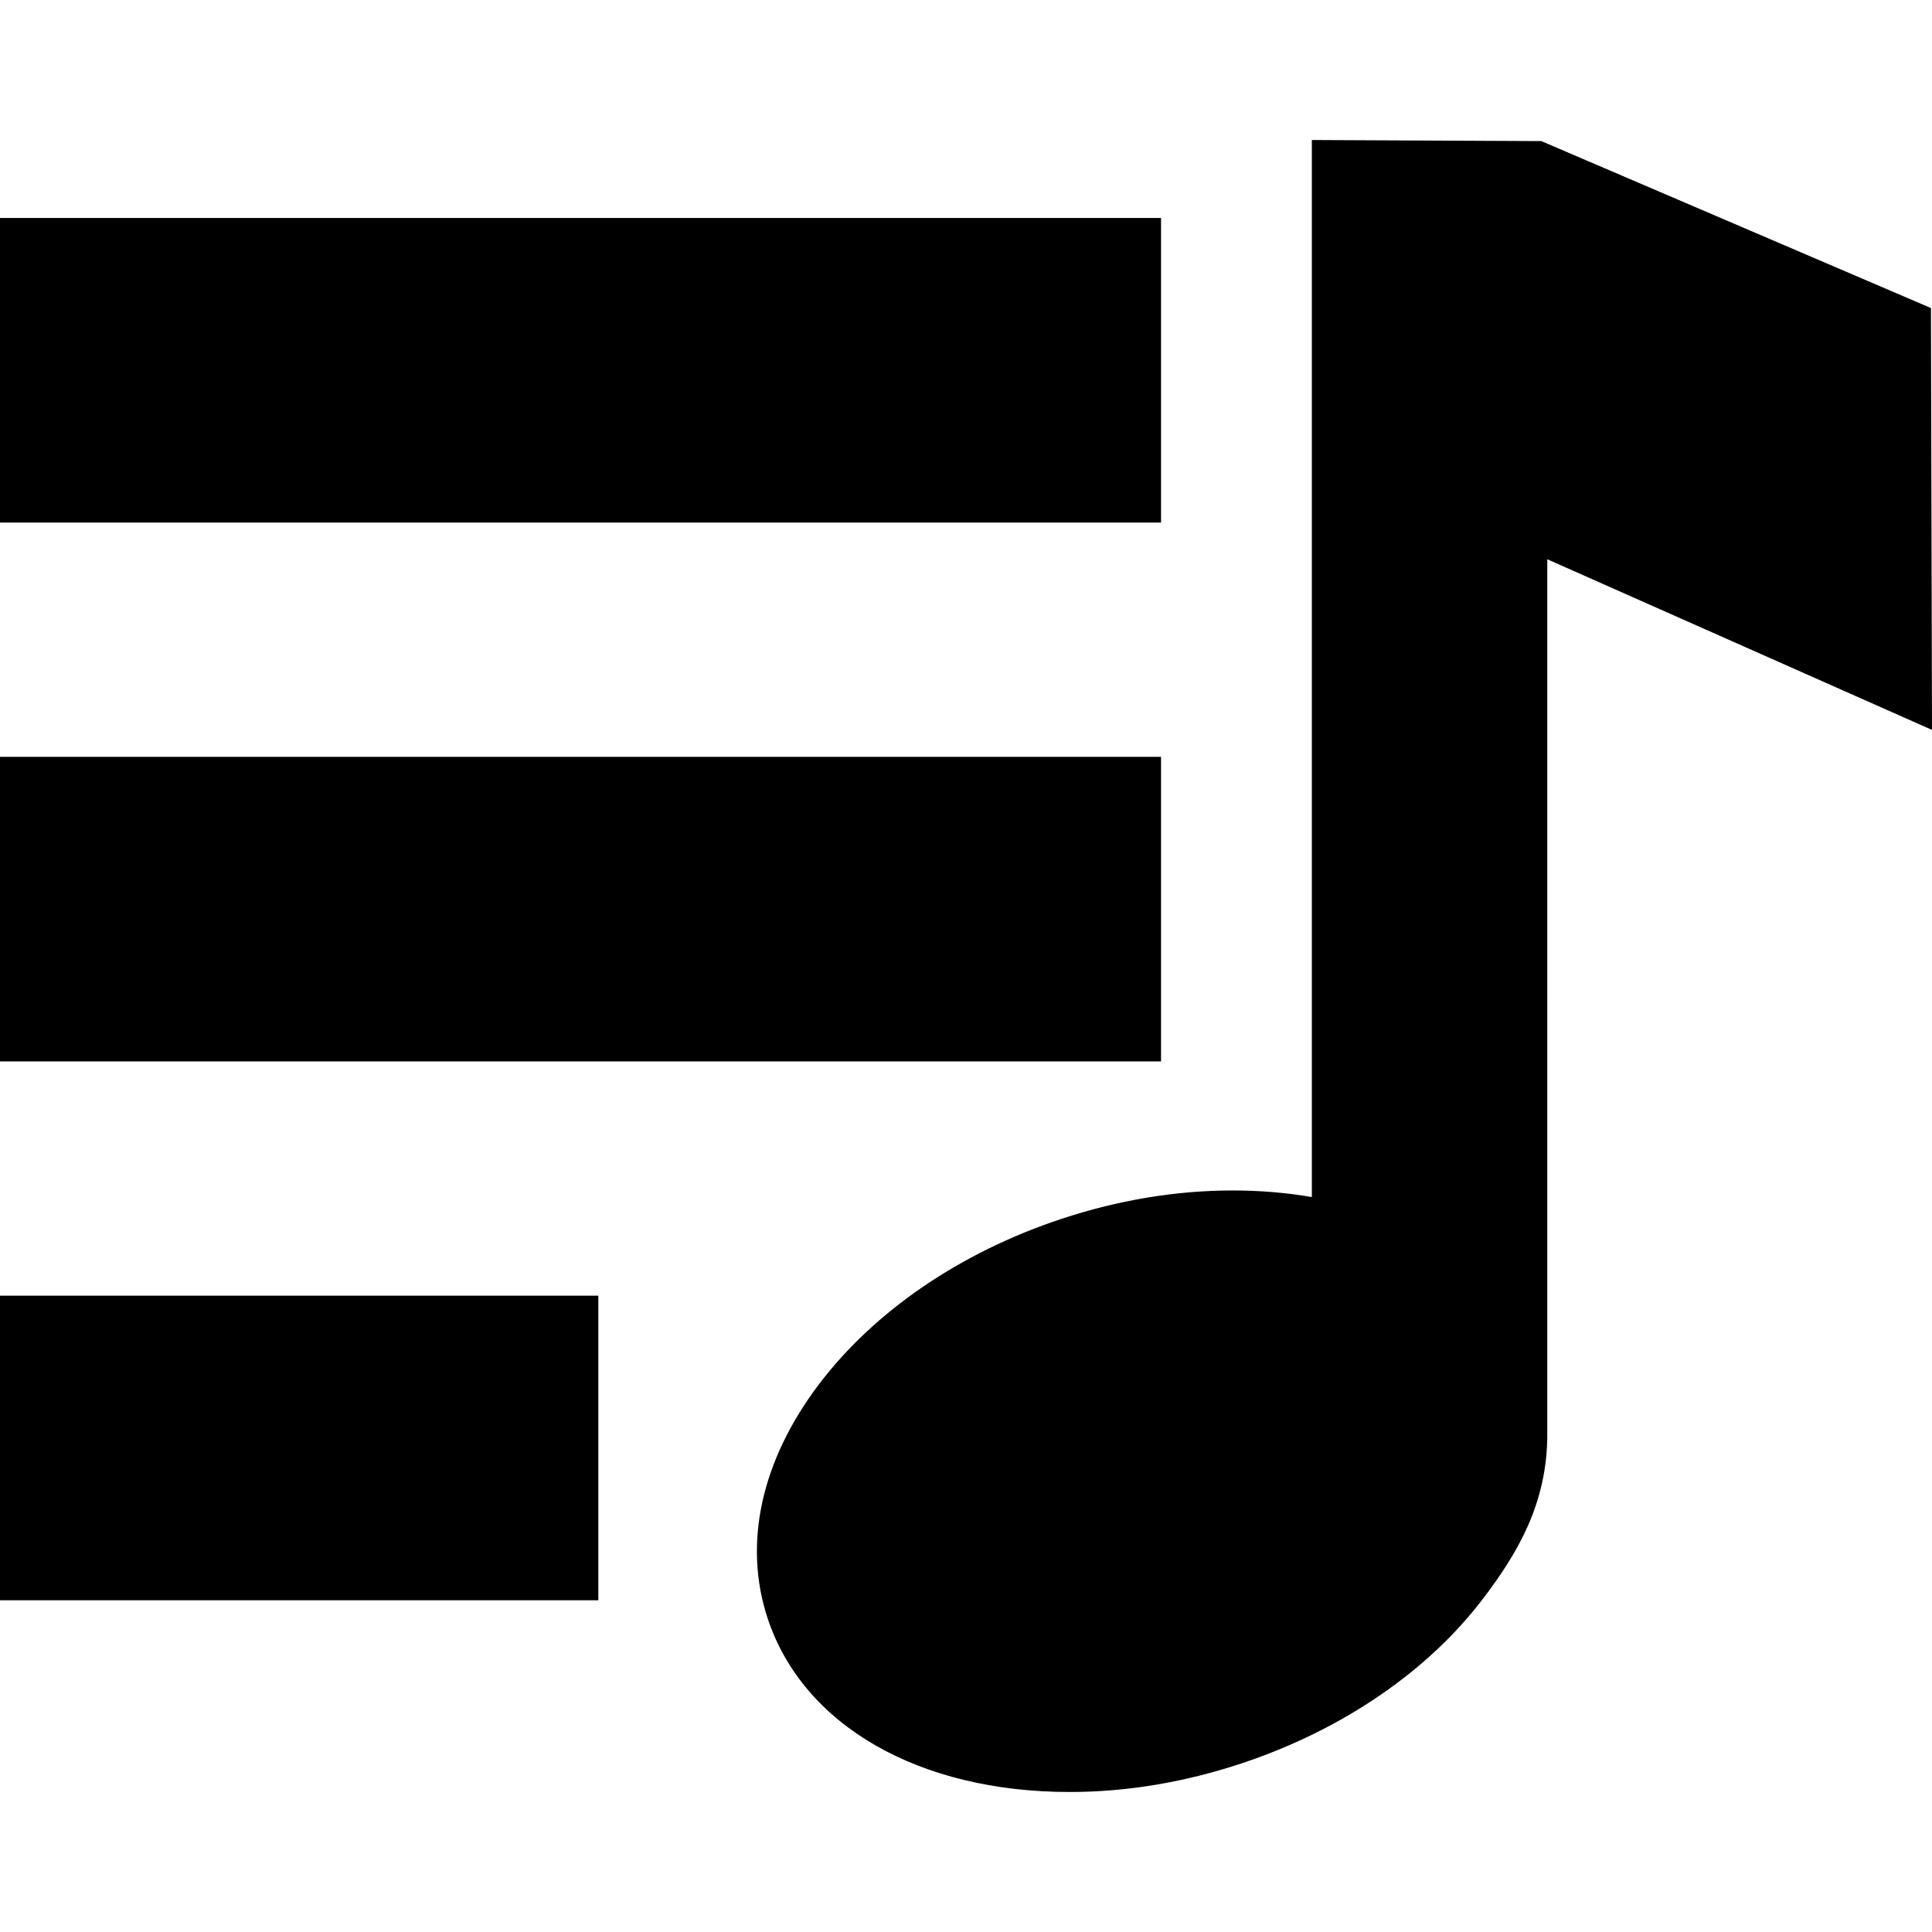 <?xml version="1.0" encoding="iso-8859-1"?>
<!-- Uploaded to: SVG Repo, www.svgrepo.com, Generator: SVG Repo Mixer Tools -->
<!DOCTYPE svg PUBLIC "-//W3C//DTD SVG 1.1//EN" "http://www.w3.org/Graphics/SVG/1.1/DTD/svg11.dtd">
<svg fill="#000000" version="1.1" id="Capa_1" xmlns="http://www.w3.org/2000/svg" xmlns:xlink="http://www.w3.org/1999/xlink" 
	 viewBox="0 0 407.868 407.868" xml:space="preserve">
<g>
	<path d="M407.646,65.032l-81.981-35.126l-0.28-0.12l-48.438-0.229v223.156c-5.353-0.924-10.964-1.392-16.708-1.392
		c-12.014,0-24.225,2.033-36.292,6.042c-21.232,7.052-39.366,19.44-51.059,34.881c-12.211,16.126-16.052,33.692-10.813,49.462
		c7.499,22.577,31.925,36.603,63.746,36.603c12.012,0,24.224-2.033,36.293-6.042c21.232-7.053,39.364-19.44,51.058-34.882
		c6.999-9.244,13.476-19.827,13.476-34.548V118.066l81.219,36.027L407.646,65.032z"/>
	<rect y="46.017" width="245.107" height="64.302"/>
	<rect y="159.776" width="245.107" height="64.302"/>
	<rect y="273.534" width="126.315" height="64.302"/>
</g>
</svg>